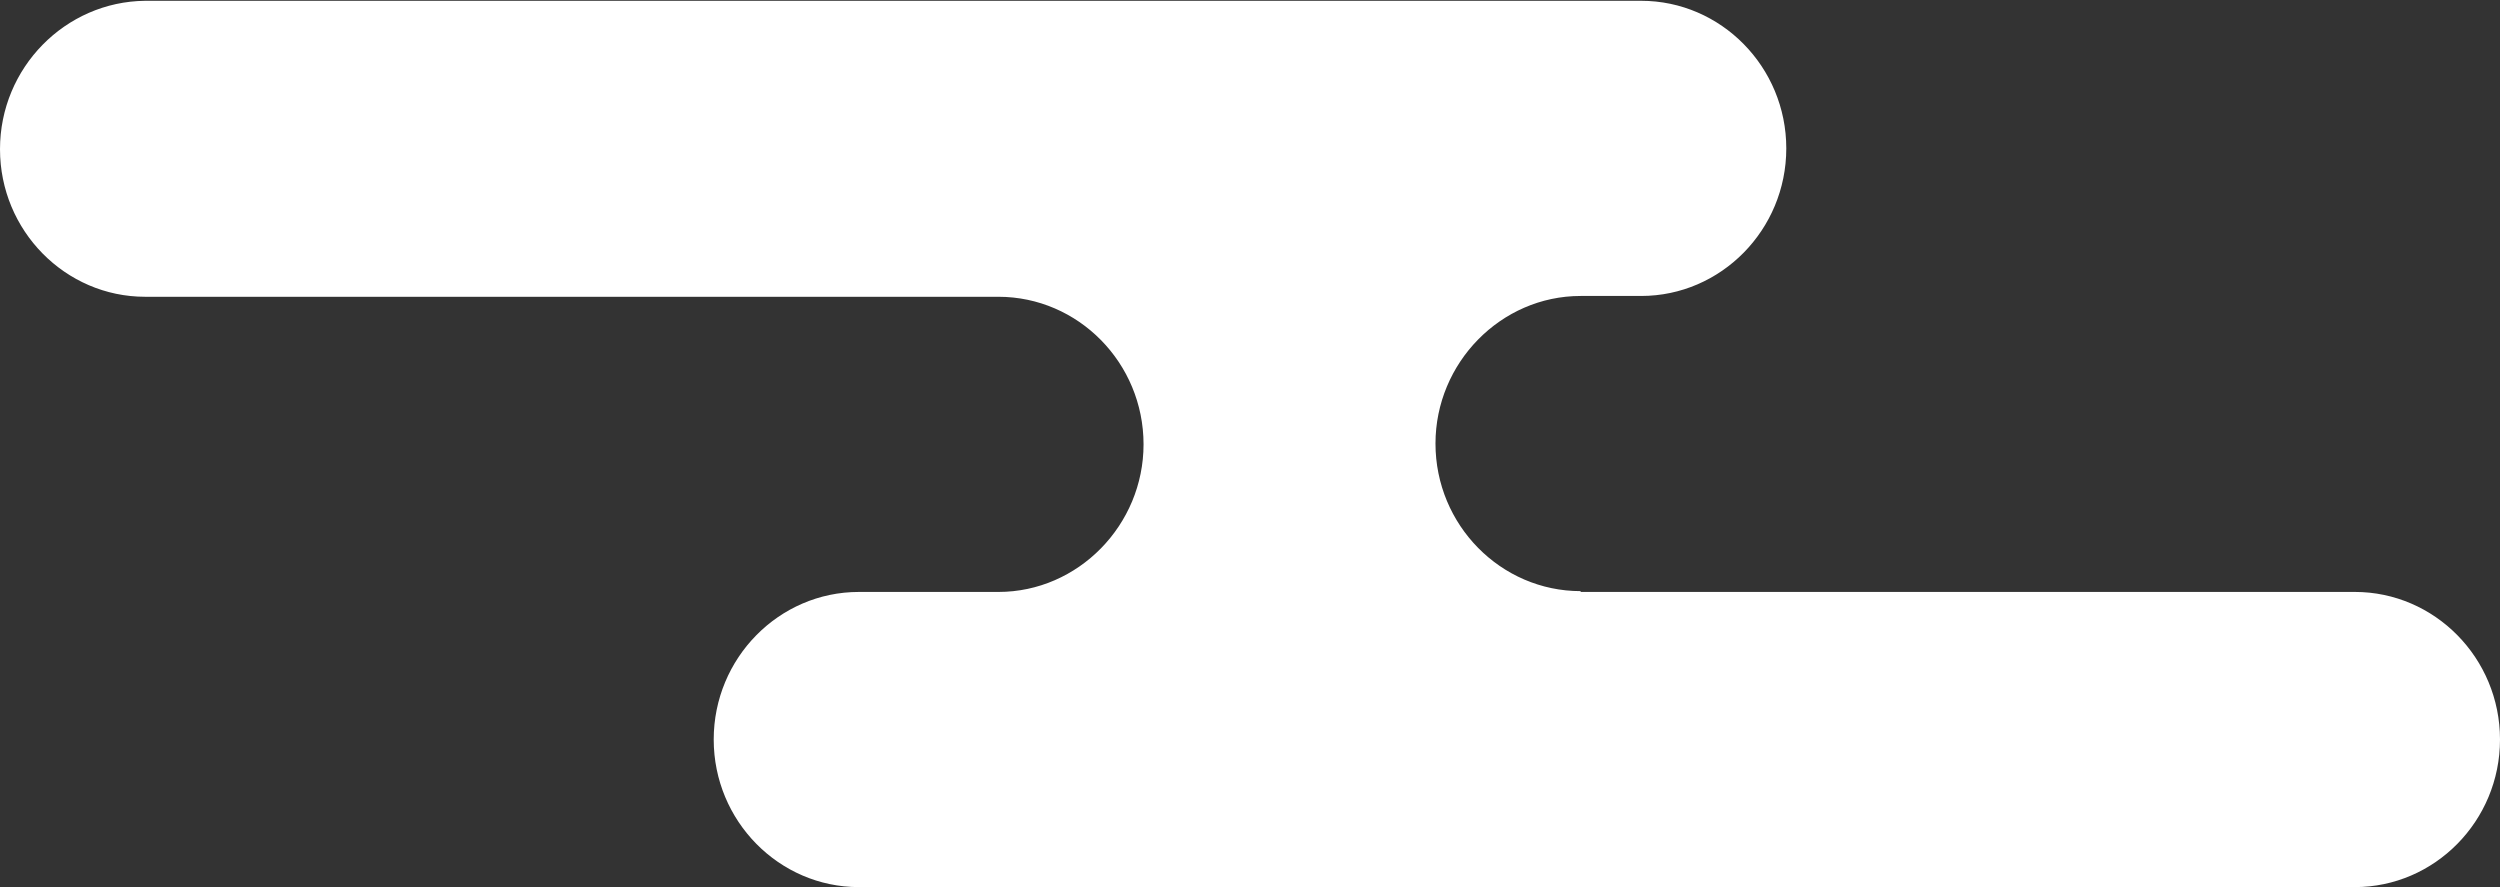 <?xml version="1.0" encoding="utf-8"?>
<!-- Generator: Adobe Illustrator 24.1.0, SVG Export Plug-In . SVG Version: 6.00 Build 0)  -->
<svg version="1.1" id="layer" xmlns="http://www.w3.org/2000/svg" xmlns:xlink="http://www.w3.org/1999/xlink" x="0px" y="0px"
	 viewBox="0 0 310 110" width="310px" height="110px" style="enable-background:new 0 0 310 110;" xml:space="preserve">
<rect x="0" y="0" width="310" height="110" fill="#333333" stroke="none"/>
<style type="text/css">
	.st0{fill:#FFFFFF;}
</style>
<path class="st0" d="M196,73.3c-9.9,0-18-8.2-18-18.3v0c0-10,8.1-18.3,18-18.3h7.5c9.9,0,18-8.2,18-18.3s-8.1-18.3-18-18.3H18
	C8.1,0.2,0,8.4,0,18.5s8.1,18.3,18,18.3h105.8c9.9,0,18,8.2,18,18.3v0c0,10-8.1,18.3-18,18.3h-17.3c-9.9,0-18,8.2-18,18.3
	s8.1,18.3,18,18.3H292c9.9,0,18-8.2,18-18.3s-8.1-18.3-18-18.3H196z"/>
</svg>
